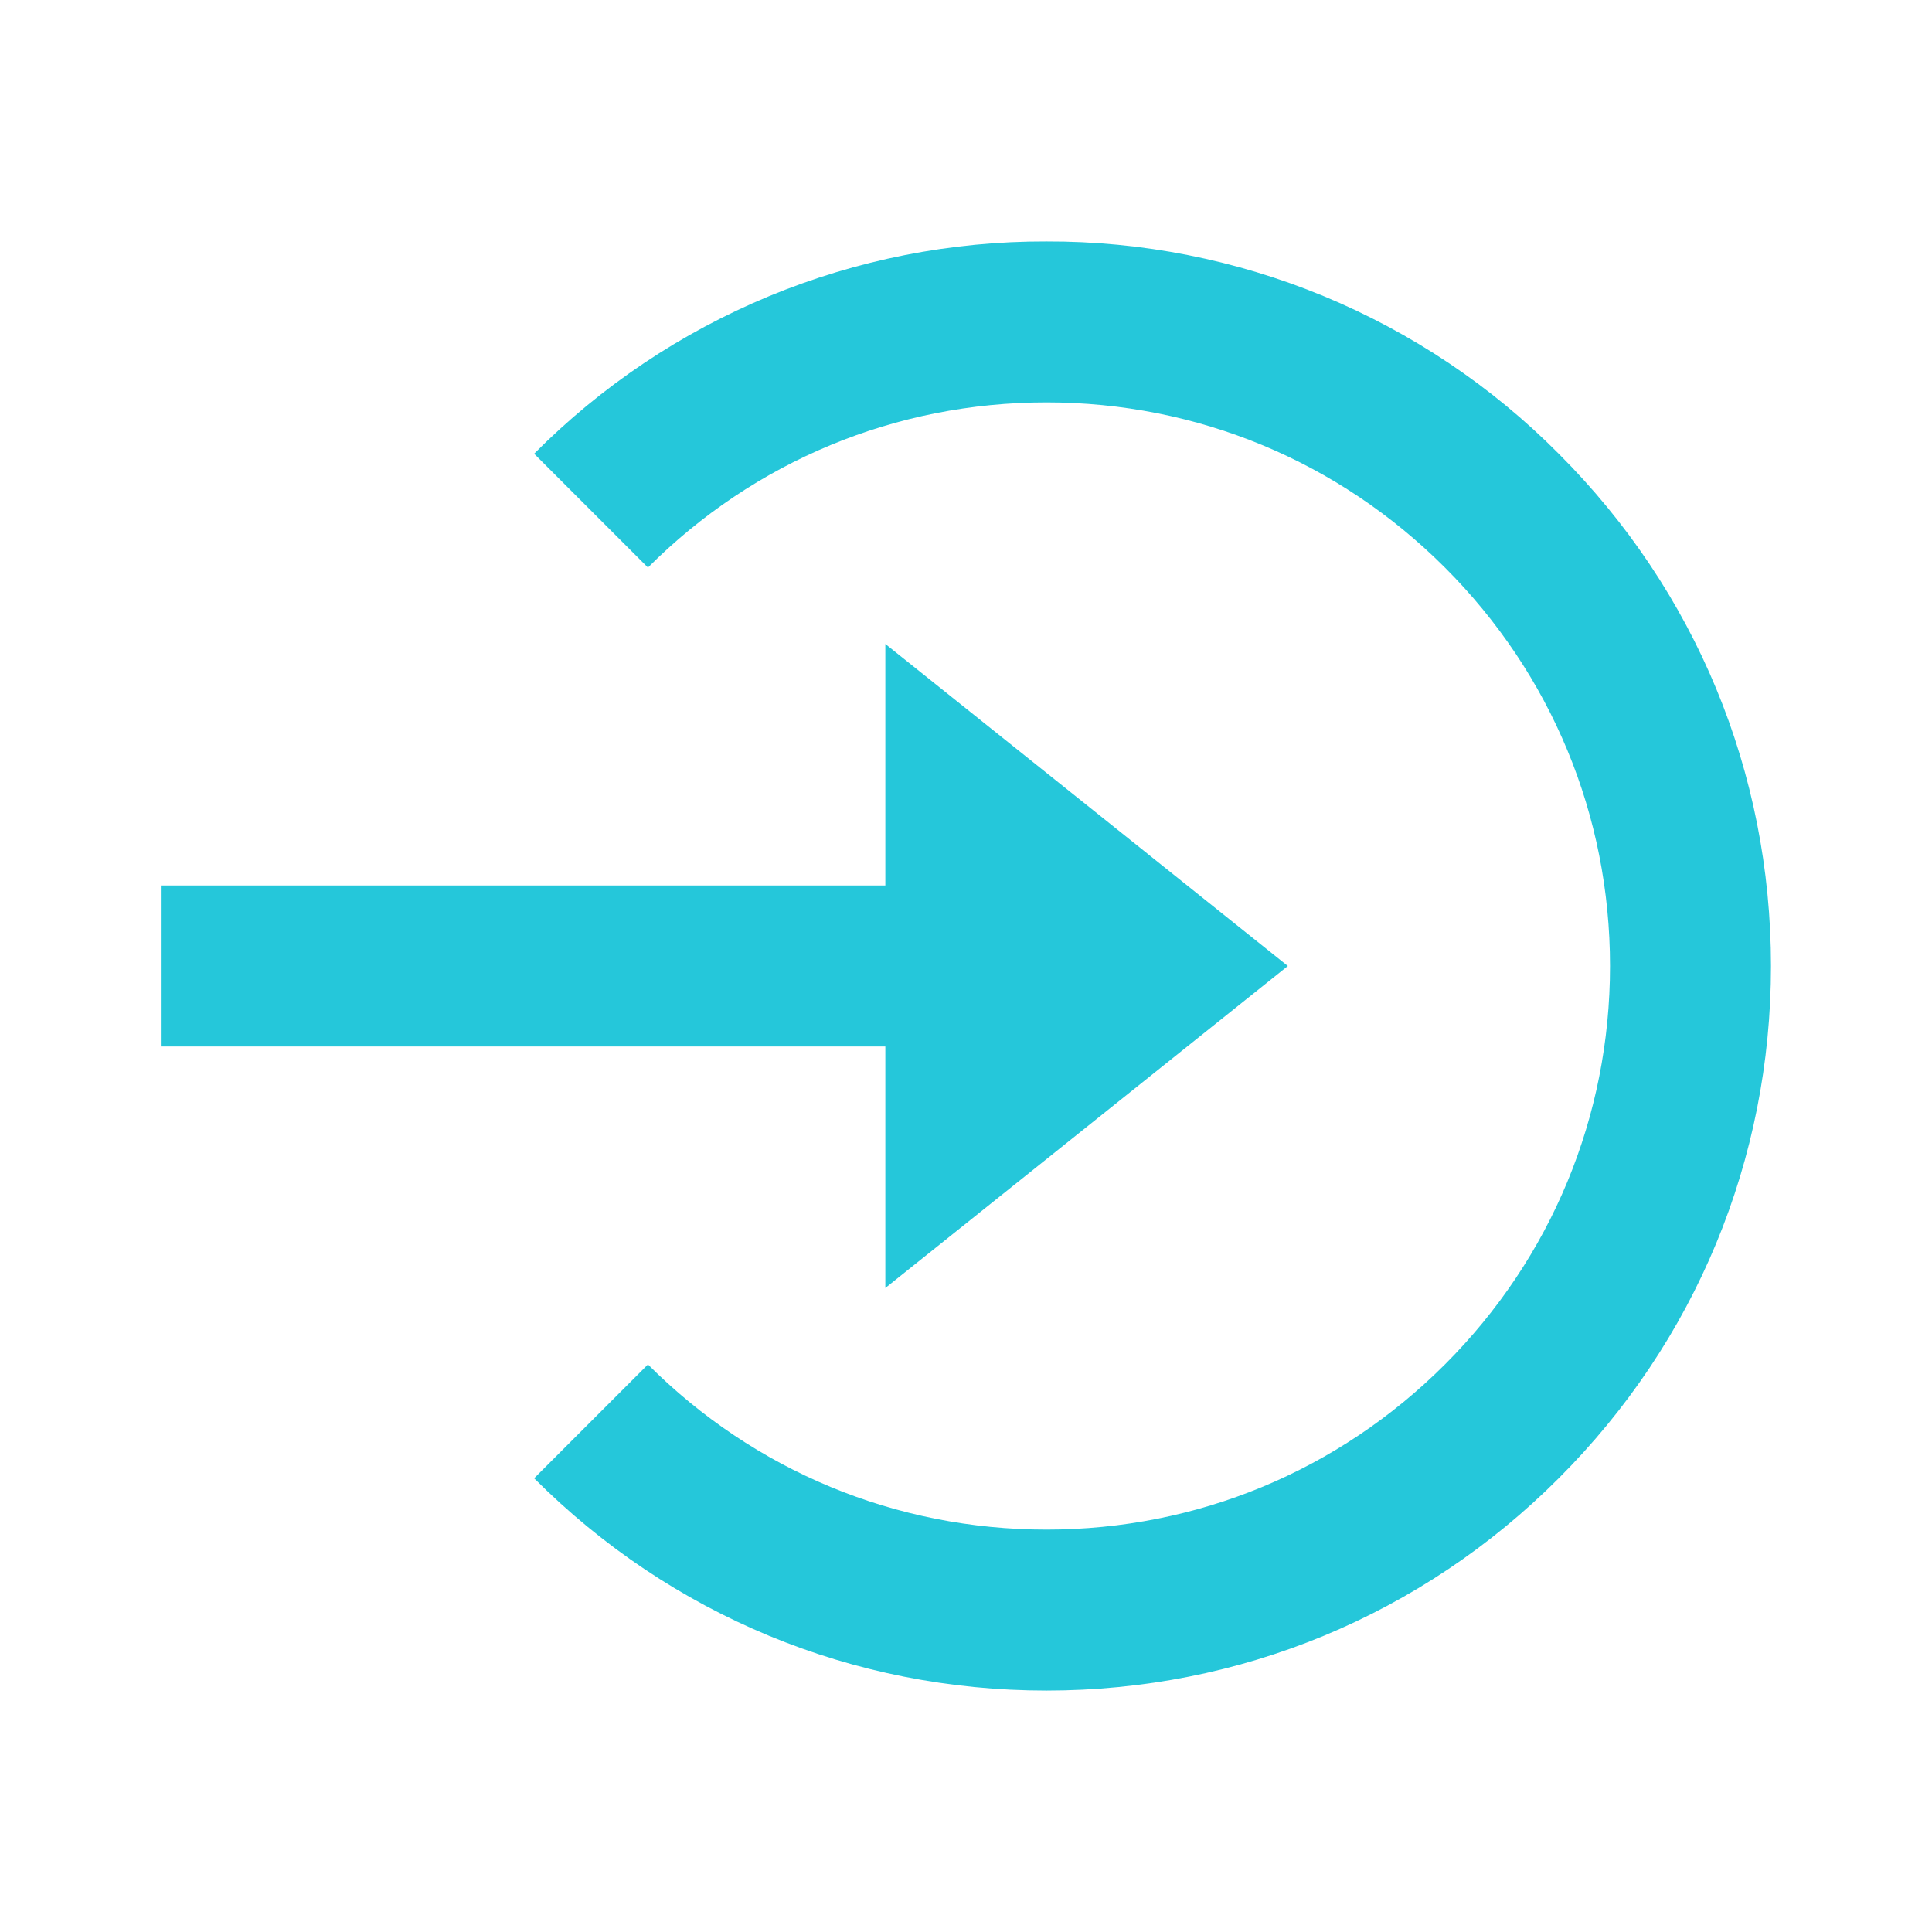 <svg width="32" height="32" viewBox="0 0 32 32" fill="none" xmlns="http://www.w3.org/2000/svg">
<path d="M14.664 21.333L21.331 16L14.664 10.666V14.666H2.664V17.333H14.664V21.333Z" fill="#25C7DA"/>
<path d="M17.332 3.999C15.755 3.994 14.194 4.303 12.737 4.906C11.281 5.51 9.958 6.396 8.847 7.515L10.732 9.4C12.495 7.637 14.839 6.665 17.332 6.665C19.825 6.665 22.169 7.637 23.932 9.4C25.695 11.163 26.667 13.507 26.667 16C26.667 18.493 25.695 20.837 23.932 22.6C22.169 24.363 19.825 25.335 17.332 25.335C14.839 25.335 12.495 24.363 10.732 22.6L8.847 24.485C11.112 26.752 14.125 28.001 17.332 28.001C20.539 28.001 23.552 26.752 25.817 24.485C28.084 22.22 29.333 19.207 29.333 16C29.333 12.793 28.084 9.78 25.817 7.515C24.706 6.396 23.384 5.51 21.927 4.906C20.47 4.303 18.909 3.994 17.332 3.999Z" fill="#25C7DA"/>
</svg>
